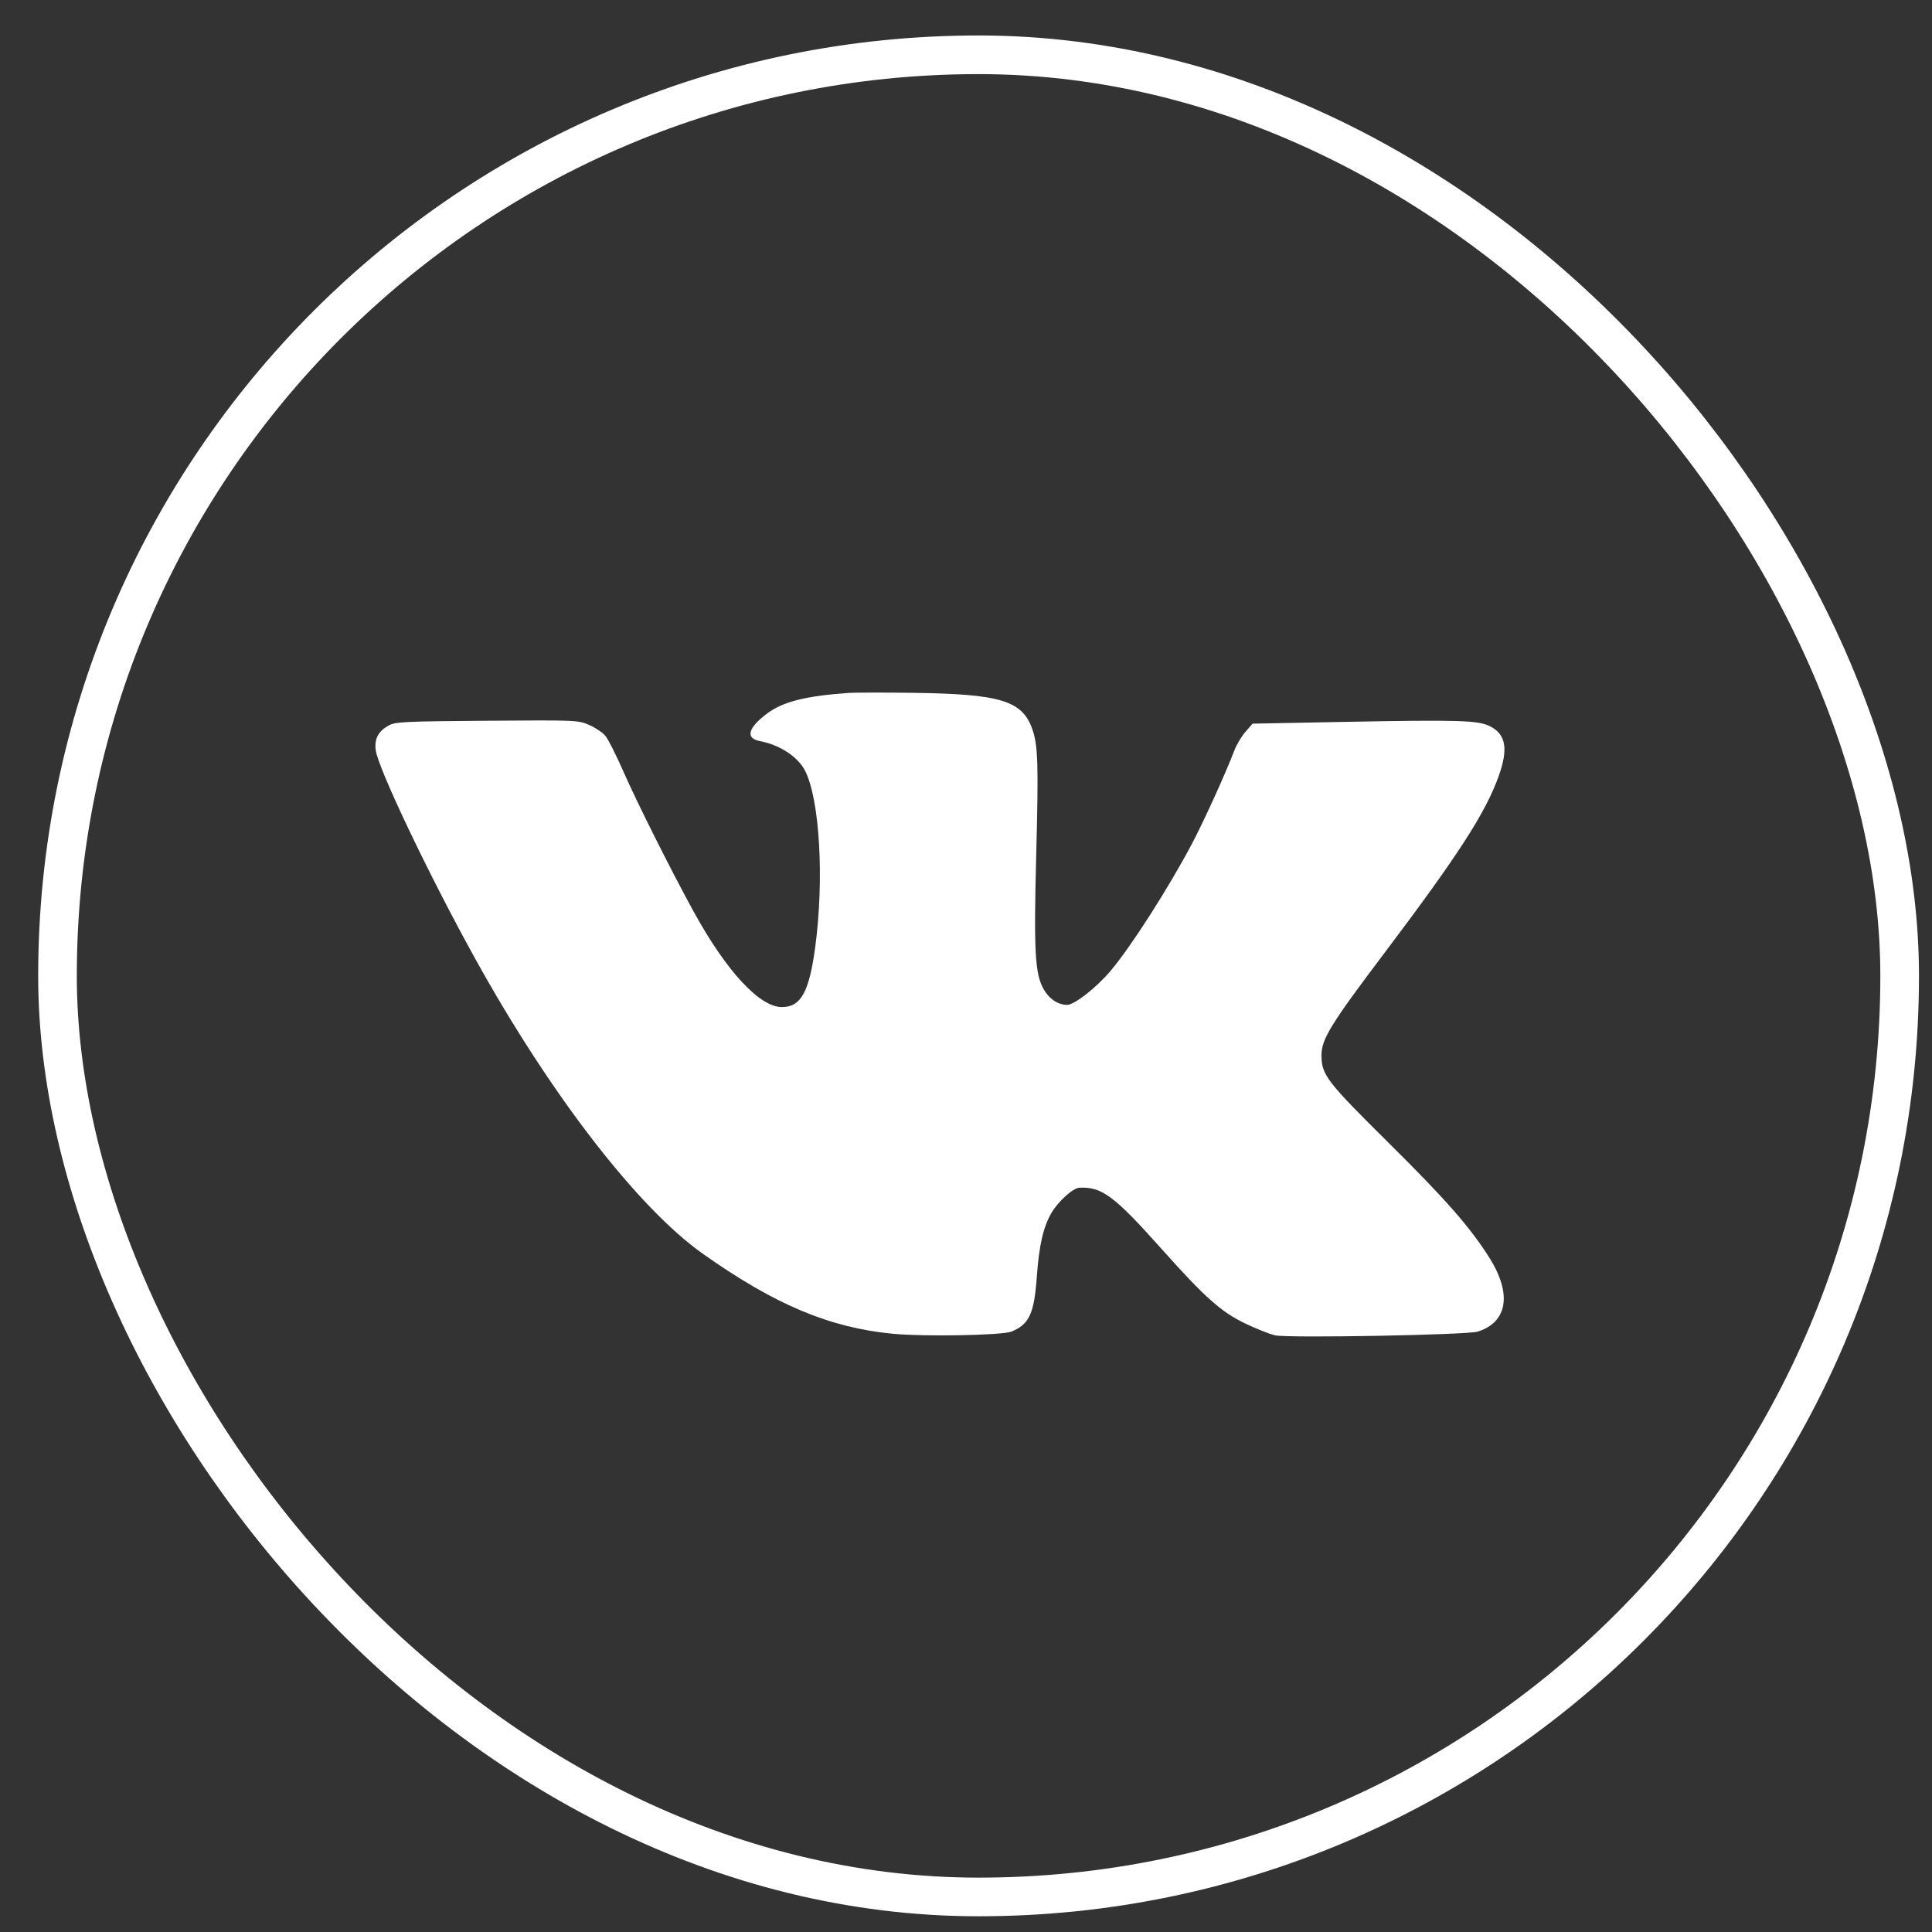<?xml version="1.0" encoding="UTF-8"?> <svg xmlns="http://www.w3.org/2000/svg" width="50" height="50" viewBox="0 0 50 50" fill="none"><rect x="0" y="0" width="50" height="50" fill="#333333" stroke="none"/> <rect x="1.488" y="1.418" width="47.675" height="47.675" rx="23.838" stroke="white"></rect> <path fill-rule="evenodd" clip-rule="evenodd" d="M21.954 17.933C20.825 18.015 20.252 18.162 19.837 18.477C19.352 18.846 19.289 19.109 19.668 19.18C20.182 19.277 20.653 19.587 20.836 19.948C21.215 20.696 21.333 22.76 21.098 24.51C20.94 25.68 20.727 26.063 20.232 26.063C19.656 26.063 18.791 25.125 17.945 23.58C17.363 22.519 16.484 20.765 16.131 19.961C15.947 19.541 15.737 19.126 15.665 19.041C15.593 18.956 15.403 18.829 15.243 18.76C14.957 18.637 14.915 18.636 12.602 18.653C10.481 18.669 10.233 18.68 10.066 18.772C9.793 18.921 9.689 19.112 9.722 19.404C9.774 19.864 11.097 22.641 12.296 24.807C14.244 28.327 16.514 31.267 18.201 32.456C20.059 33.767 21.462 34.357 23.099 34.517C23.914 34.596 25.939 34.559 26.178 34.461C26.64 34.27 26.765 33.996 26.834 33.026C26.892 32.228 26.999 31.761 27.208 31.396C27.379 31.098 27.767 30.746 27.933 30.738C28.513 30.709 28.837 30.95 30.048 32.307C31.183 33.579 31.602 33.953 32.229 34.253C32.511 34.389 32.858 34.526 32.999 34.558C33.33 34.634 37.968 34.549 38.243 34.462C39.017 34.218 39.133 33.485 38.547 32.553C38.046 31.759 37.419 31.044 35.933 29.572C34.333 27.988 34.202 27.818 34.2 27.314C34.198 26.897 34.433 26.513 35.828 24.665C37.741 22.129 38.45 21.031 38.788 20.08C39.037 19.381 38.973 19.007 38.568 18.799C38.259 18.641 37.781 18.626 34.805 18.682L32.416 18.728L32.23 18.943C32.127 19.061 31.998 19.279 31.942 19.428C31.73 19.991 31.152 21.262 30.846 21.839C30.231 22.998 29.283 24.48 28.752 25.114C28.382 25.555 27.807 26.006 27.616 26.006C27.382 26.006 27.15 25.851 27.009 25.6C26.783 25.198 26.752 24.62 26.819 22.055C26.878 19.765 26.863 19.287 26.716 18.87C26.455 18.13 25.894 17.96 23.609 17.93C22.856 17.921 22.111 17.922 21.954 17.933Z" fill="white"></path> </svg> 